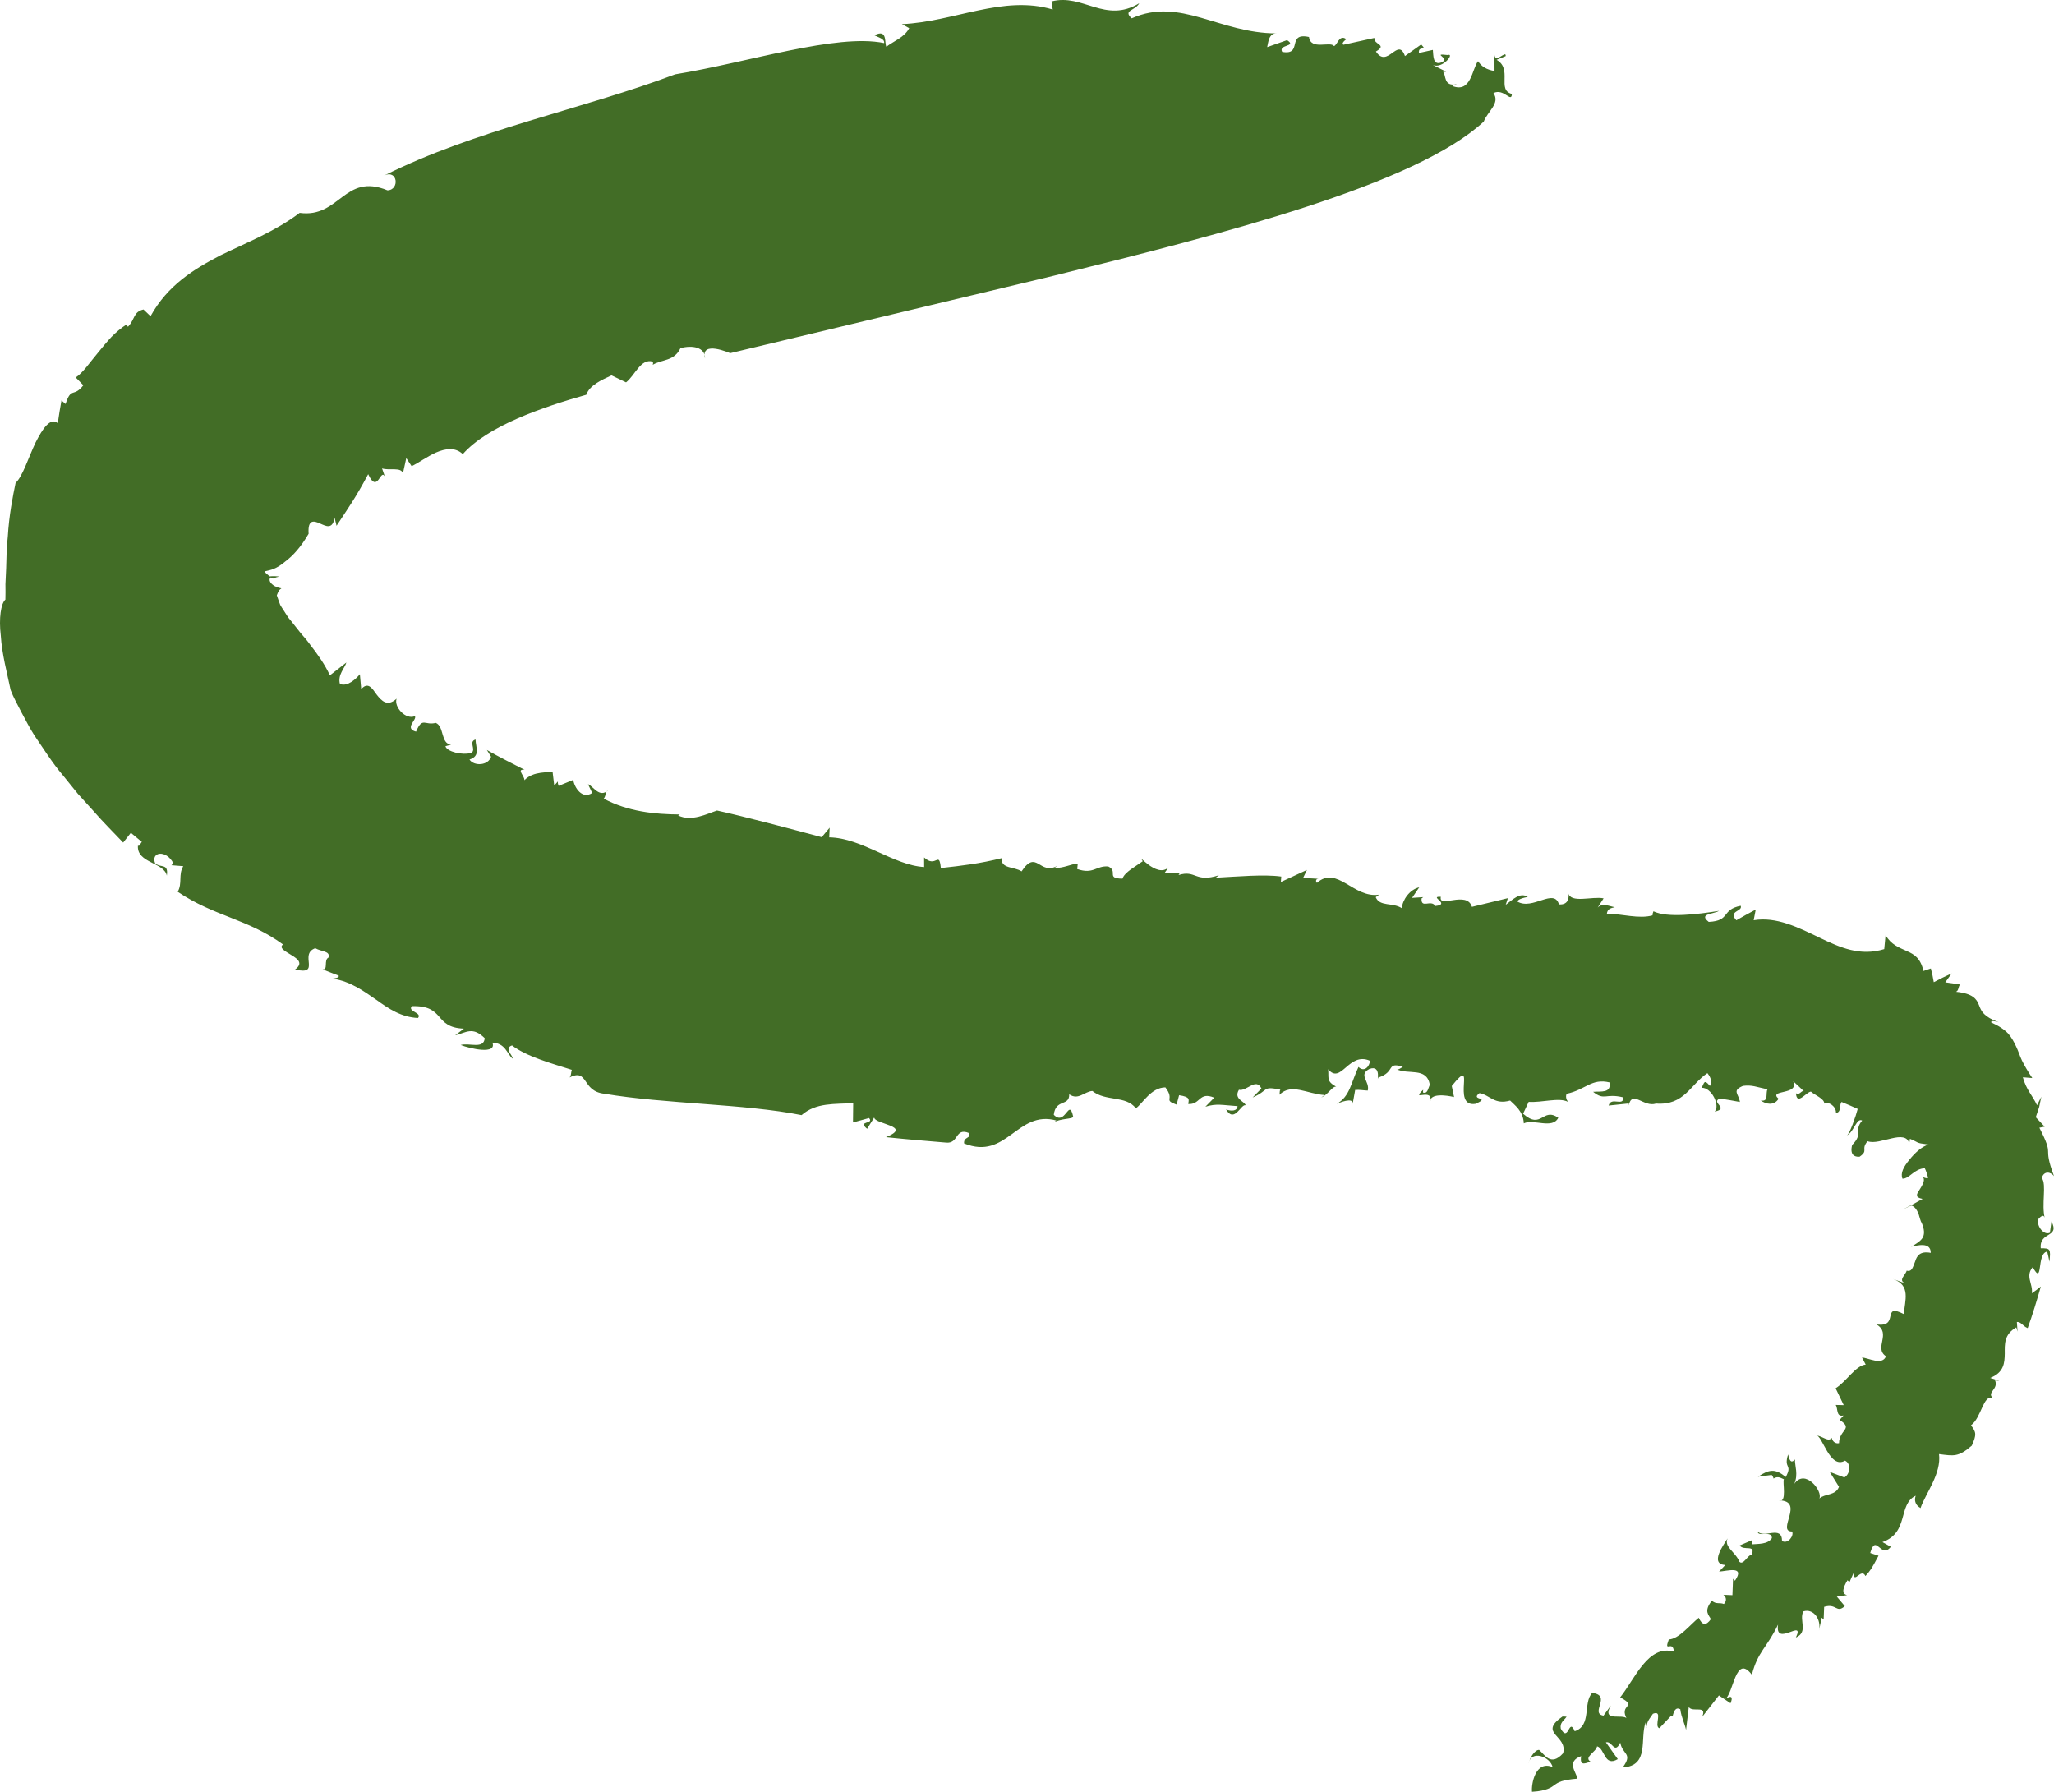           <svg
            width="94"
            height="82"
            viewBox="0 0 94 82"
            fill="none"
            xmlns="http://www.w3.org/2000/svg"
          >
            <g clip-path="url(#clip0_1657_75)">
              <mask
                id="mask0_1657_75"
                style="mask-type:luminance"
                maskUnits="userSpaceOnUse"
                x="-9"
                y="-15"
                width="110"
                height="110"
              >
                <path
                  d="M-8.211 -14.179H100.444V94.208H-8.211V-14.179Z"
                  fill="white"
                />
              </mask>
              <g mask="url(#mask0_1657_75)">
                <path
                  d="M27.655 50.051C30.445 50.523 34.057 50.507 36.683 51.03C37.35 50.449 38.189 50.535 39.046 50.48L39.036 51.366L39.771 51.163C40.029 51.457 39.213 51.272 39.683 51.655L40.007 51.138C40.028 51.457 41.793 51.527 40.548 52.038C41.464 52.134 42.375 52.211 43.285 52.286C43.887 52.359 43.694 51.582 44.342 51.849C44.459 52.116 44.09 52.007 44.121 52.325C46.081 53.12 46.534 50.781 48.345 51.276L48.183 51.386C48.507 51.166 49.099 51.225 49.113 51.099C48.919 50.201 48.761 51.564 48.226 51.015C48.313 50.271 48.942 50.645 48.932 50.077C49.347 50.365 49.618 49.956 49.99 49.925C50.604 50.418 51.526 50.12 51.982 50.719C52.3 50.492 52.669 49.773 53.332 49.76C53.791 50.356 53.204 50.315 53.846 50.551L53.961 50.119C54.49 50.199 54.404 50.319 54.38 50.523C54.948 50.555 54.865 49.938 55.569 50.232L55.164 50.645C55.693 50.489 55.907 50.571 56.636 50.619C56.615 50.868 56.323 50.847 56.109 50.77C56.495 51.42 56.794 50.504 57.007 50.578C56.948 50.388 56.444 50.294 56.699 49.871C57.059 49.955 57.478 49.296 57.728 49.812L57.327 50.222C58.087 49.898 57.738 49.687 58.6 49.867C58.553 49.899 58.574 50.007 58.554 50.097C59.108 49.55 59.815 50.062 60.62 50.111L60.466 50.225C60.793 50.082 60.975 49.697 61.15 49.729C60.694 49.475 60.82 49.349 60.782 48.931C61.381 49.653 61.715 48.111 62.698 48.544C62.68 48.791 62.44 49.09 62.17 48.825C61.826 49.555 61.779 50.178 61.173 50.516C61.549 50.35 61.992 50.252 61.896 50.559L62.019 49.878C62.246 49.862 62.425 49.905 62.596 49.907C62.697 49.476 62.144 49.196 62.671 48.917C63.265 48.701 62.98 49.62 63.075 49.313C63.891 49.049 63.419 48.583 64.199 48.815C64.121 48.871 63.968 48.988 63.901 48.923C64.459 49.204 65.28 48.812 65.436 49.637C65.351 49.82 65.334 50.067 65.121 49.995L65.131 49.87C64.51 50.46 65.647 49.713 65.447 50.451C65.409 50.009 66.193 50.118 66.545 50.203L66.439 49.698C67.633 48.207 66.365 50.693 67.527 50.514C68.268 50.184 67.251 50.37 67.707 50.023C68.205 50.116 68.381 50.568 69.11 50.363C69.308 50.566 69.714 50.842 69.736 51.407C70.178 51.189 71.055 51.689 71.314 51.149C70.584 50.653 70.558 51.72 69.703 50.966L69.959 50.423C70.566 50.465 71.347 50.209 71.756 50.421C71.675 50.311 71.642 50.169 71.698 50.053C72.565 49.871 72.831 49.333 73.659 49.533C73.747 50.04 73.266 49.932 72.908 49.964C73.429 50.386 73.468 50.015 74.288 50.218C74.31 50.66 73.732 50.165 73.618 50.592L74.538 50.496C74.533 50.522 74.535 50.552 74.533 50.586C74.705 49.855 75.221 50.689 75.786 50.501C77.085 50.596 77.354 49.632 78.138 49.109C78.314 49.325 78.35 49.52 78.252 49.695C77.966 49.337 77.996 49.6 77.867 49.781C78.318 49.743 78.74 50.598 78.471 50.866C79.17 50.726 78.267 50.454 78.706 50.27C79.018 50.317 79.323 50.371 79.626 50.428C79.566 50.039 79.246 49.916 79.765 49.692C80.188 49.639 80.372 49.744 80.89 49.849C80.786 50.02 80.963 50.439 80.579 50.357C80.809 50.534 81.187 50.613 81.395 50.282C80.896 49.843 82.367 50.13 82.064 49.48C82.231 49.627 82.389 49.783 82.547 49.933C82.424 49.898 82.358 50.14 82.191 50.028C82.227 50.621 82.666 49.965 82.875 49.955C83.04 50.108 83.505 50.282 83.486 50.504C83.694 50.393 84.039 50.636 84.021 50.933C84.285 50.894 84.154 50.583 84.278 50.428C84.532 50.531 84.78 50.637 85.017 50.746C84.938 51.057 84.652 51.891 84.518 51.961C84.858 51.789 84.96 51.139 85.221 51.279C84.816 51.761 85.302 51.852 84.762 52.397C84.651 52.841 84.859 52.949 85.101 52.934C85.532 52.641 85.141 52.614 85.466 52.225C85.766 52.331 86.181 52.177 86.568 52.094C86.956 52.003 87.308 51.991 87.371 52.334C87.389 52.258 87.4 52.185 87.405 52.113C87.644 52.207 87.723 52.279 87.826 52.306C87.928 52.337 88.032 52.339 88.27 52.377C87.962 52.451 87.627 52.765 87.383 53.071C87.118 53.391 86.961 53.688 87.066 53.939C87.391 53.94 87.591 53.486 88.086 53.46C88.158 53.604 88.2 53.76 88.24 53.9C88.194 53.94 88.087 53.904 88.005 53.863C88.066 53.951 88.052 54.042 88.01 54.139C87.968 54.256 87.894 54.365 87.836 54.46C87.71 54.653 87.622 54.795 87.987 54.863C87.683 55.04 87.38 55.201 87.079 55.347L87.467 55.167C87.619 55.203 87.72 55.361 87.796 55.53C87.853 55.703 87.887 55.884 87.94 55.95C88.077 56.267 88.08 56.482 87.986 56.645C87.879 56.809 87.689 56.923 87.464 57.051C87.734 56.998 88.361 56.813 88.359 57.333C87.866 57.238 87.727 57.472 87.649 57.716C87.547 57.962 87.507 58.221 87.257 58.148C87.216 58.347 86.826 58.598 87.219 58.739L86.629 58.529C87.47 58.817 87.168 59.528 87.129 60.136C86.073 59.591 86.964 60.776 85.869 60.605C86.586 61.021 85.737 61.68 86.309 62.066C86.144 62.506 85.493 62.133 85.214 62.124L85.383 62.447C84.928 62.482 84.505 63.218 84.006 63.531L84.377 64.302L84.009 64.293C84.126 64.451 84.013 64.856 84.366 64.775L84.191 64.98C84.841 65.403 84.171 65.408 84.162 66.042C83.991 66.081 83.853 65.952 83.828 65.797C83.679 66.019 83.405 65.707 83.11 65.689C83.392 65.634 83.729 67.257 84.434 66.842C84.727 66.972 84.674 67.462 84.405 67.611L83.736 67.356L84.16 68.04C84.003 68.454 83.523 68.341 83.26 68.575C83.433 68.261 82.617 67.175 82.112 67.906C82.311 67.473 82.131 67.066 82.146 66.788C82.021 66.922 81.914 66.955 81.831 66.557C81.614 67.236 82.049 66.987 81.725 67.59C81.24 67.196 80.97 67.235 80.451 67.579L81.079 67.495C81.129 67.556 81.156 67.613 81.165 67.662C81.318 67.567 81.425 67.585 81.64 67.696C81.562 67.8 81.796 68.796 81.418 68.66C82.622 68.683 81.277 70.085 82.013 70.085C82.111 70.261 81.835 70.675 81.554 70.52C81.55 69.771 80.719 70.427 80.438 70.081C80.444 70.362 81.088 70.01 81.09 70.385C80.904 70.684 80.443 70.644 80.17 70.671L80.169 70.485L79.615 70.723C79.799 70.989 80.358 70.657 80.166 71.141C79.981 71.158 79.786 71.642 79.605 71.472C79.426 71.018 78.879 70.786 79.064 70.399C78.877 70.691 78.227 71.582 78.958 71.617L78.671 71.92C79.046 71.897 79.879 71.633 79.401 72.334L79.311 72.247L79.283 72.998L78.871 72.981C78.995 73.079 79.044 73.245 78.892 73.403C78.713 73.323 78.523 73.429 78.345 73.25C77.946 73.74 78.216 73.913 78.296 74.096C78.091 74.39 77.904 74.401 77.743 74.032C77.36 74.338 76.834 75.007 76.371 75.025C76.127 75.686 76.56 75.018 76.605 75.583C75.424 75.239 74.819 76.835 74.147 77.674C75.02 78.147 74.018 77.956 74.482 78.71C74.437 78.338 73.239 78.884 73.723 78.046L73.383 78.511C72.743 78.402 73.783 77.581 72.864 77.471C72.436 77.929 72.852 78.969 72.065 79.224C71.789 78.562 71.796 79.775 71.428 79.107C71.376 78.824 71.577 78.739 71.694 78.558L71.509 78.55C70.367 79.338 71.759 79.403 71.534 80.233C70.964 80.865 70.684 80.281 70.436 80.079C70.252 80.069 70.009 80.423 69.96 80.698C70.067 80.059 70.946 80.39 71.055 80.865C70.27 80.537 70.071 81.644 70.112 82C70.805 81.947 70.99 81.795 71.147 81.681C71.31 81.562 71.469 81.455 72.19 81.394C72.145 81.107 71.661 80.617 72.361 80.364C72.273 80.907 72.643 80.627 72.808 80.625C72.441 80.423 73.049 80.179 73.09 79.915C73.451 80.017 73.413 80.869 74.037 80.501L73.492 79.733C73.788 79.647 73.878 80.309 74.15 79.746C74.256 80.315 74.743 80.225 74.263 80.882C75.51 80.804 75.032 79.56 75.316 78.806C75.303 78.901 75.385 78.995 75.375 79.091C75.316 78.806 75.529 78.616 75.645 78.424C76.142 78.232 75.669 78.993 75.939 79.087L76.484 78.511C76.517 78.521 76.532 78.53 76.546 78.544C76.601 78.306 76.68 78.106 76.897 78.216C76.946 78.594 77.101 78.878 77.161 79.164L77.287 78.113C77.443 78.395 78.152 77.989 77.895 78.572L78.665 77.586L79.196 77.943C79.321 77.649 79.236 77.559 78.934 77.765C79.337 77.551 79.411 75.641 80.173 76.64C80.446 75.567 80.839 75.445 81.371 74.344C81.212 75.41 82.618 74.031 82.186 74.936C82.771 74.683 82.321 74.147 82.527 73.741C83.003 73.591 83.362 74.124 83.243 74.625L83.368 74.028L83.458 74.115L83.481 73.532C84.052 73.357 84.037 73.847 84.427 73.499L84.061 73.065L84.534 72.995C84.25 72.938 84.355 72.635 84.548 72.315L84.641 72.397L84.832 71.973C84.829 72.535 85.178 71.717 85.371 72.122C85.627 71.827 85.634 71.821 85.969 71.193L85.589 71.068C85.856 70.132 86.069 71.371 86.532 70.784L86.148 70.568C87.386 70.125 86.841 68.842 87.671 68.448C87.514 68.89 87.996 69.068 87.898 68.993C88.136 68.325 88.849 67.434 88.738 66.542C89.417 66.63 89.626 66.683 90.237 66.155C90.46 65.651 90.445 65.55 90.201 65.224C90.681 64.878 90.76 63.801 91.195 63.975C90.911 63.709 91.475 63.574 91.302 63.171L91.499 63.187L91.078 63.057C91.71 62.81 91.739 62.373 91.747 61.946C91.746 61.508 91.708 61.072 92.274 60.742L92.331 60.938L92.301 60.495C92.505 60.489 92.564 60.684 92.796 60.778C93.02 60.161 93.213 59.52 93.398 58.875C93.269 58.984 93.125 59.083 92.985 59.183C93.054 58.77 92.668 58.401 93.028 57.986C93.521 58.89 93.187 57.344 93.689 57.276C93.734 57.435 93.76 57.586 93.791 57.74C93.858 57.138 93.828 57.126 93.394 57.123C93.321 56.335 94.284 56.664 93.884 55.892L93.813 56.412C93.543 56.541 93.221 56.143 93.264 55.811C93.332 55.734 93.531 55.493 93.582 55.764C93.414 55.129 93.675 54.187 93.44 53.908C93.543 53.553 93.864 53.634 94 53.821C93.443 52.314 94.059 53.037 93.331 51.606L93.575 51.559L93.166 51.127L93.322 50.658C93.347 50.508 93.391 50.347 93.421 50.188L93.224 50.579C93.004 50.106 92.74 49.891 92.574 49.298L93.007 49.333C92.797 49.021 92.651 48.767 92.536 48.536C92.424 48.303 92.363 48.08 92.264 47.884C92.171 47.684 92.068 47.489 91.902 47.297C91.728 47.116 91.481 46.945 91.128 46.79C91.102 46.673 91.349 46.743 91.477 46.784C90.779 46.523 90.675 46.283 90.567 45.997C90.462 45.723 90.296 45.464 89.515 45.386C89.655 45.327 89.61 45.117 89.713 45.057C89.482 45.017 89.251 44.984 89.024 44.954L89.316 44.545C89.034 44.672 88.761 44.807 88.498 44.947C88.463 44.737 88.421 44.529 88.364 44.318L88.025 44.433C87.897 43.856 87.611 43.673 87.264 43.523C86.918 43.362 86.549 43.24 86.292 42.793L86.231 43.433C85.135 43.767 84.237 43.376 83.261 42.905C82.298 42.443 81.291 41.936 80.255 42.112L80.35 41.623C80.047 41.779 79.755 41.95 79.462 42.114C79.064 41.675 79.771 41.718 79.661 41.45C78.752 41.63 79.215 42.136 78.2 42.188C77.715 41.809 78.409 41.839 78.67 41.684C77.696 41.838 76.307 42.014 75.669 41.703C75.65 41.769 75.605 41.855 75.637 41.886C75.006 42.069 74.213 41.811 73.537 41.814C73.562 41.586 73.73 41.554 73.9 41.515C73.659 41.474 73.335 41.305 73.119 41.53L73.388 41.11C72.871 41.002 71.867 41.362 71.768 40.855C71.825 41.05 71.788 41.422 71.345 41.387C71.118 40.617 70.134 41.677 69.437 41.254C69.524 41.073 70.044 41.046 69.898 41.033C69.546 40.825 69.223 41.176 68.908 41.406L69.008 41.101L67.362 41.499C67.128 40.734 65.822 41.593 65.939 41.039C65.357 41.006 66.424 41.38 65.687 41.46C65.493 41.139 65.022 41.609 65.057 41.112L65.135 41.054L64.623 41.088L64.95 40.605C64.507 40.706 64.18 41.19 64.154 41.561C63.739 41.286 63.145 41.503 62.959 41.057L63.114 40.94C61.942 41.123 61.191 39.58 60.269 40.401C60.201 40.331 60.211 40.209 60.353 40.216L59.636 40.176L59.811 39.81L58.619 40.361L58.637 40.113C57.856 40.002 56.635 40.113 55.634 40.166L55.786 40.051C54.687 40.413 54.739 39.79 53.937 40.043C53.967 39.978 53.994 39.954 54.024 39.94L53.308 39.931L53.473 39.694C52.927 40.215 51.987 38.947 52.298 39.411C51.992 39.638 51.468 39.907 51.369 40.208C50.592 40.204 51.191 39.881 50.72 39.651C50.161 39.604 50.044 40.028 49.297 39.768L49.324 39.52C48.969 39.546 48.739 39.717 48.246 39.726L48.399 39.615C47.568 40.091 47.443 38.828 46.751 39.876C46.429 39.652 45.783 39.766 45.848 39.269C44.836 39.521 44.052 39.613 43.056 39.723C42.973 38.893 42.839 39.758 42.291 39.237L42.293 39.677C40.897 39.6 39.453 38.344 37.949 38.318L37.968 37.876L37.605 38.31C36.03 37.887 34.035 37.358 32.813 37.09C32.363 37.238 31.637 37.617 31.033 37.315L31.114 37.271C29.949 37.264 28.732 37.136 27.629 36.547C27.754 36.392 27.676 36.232 27.84 36.158C27.425 36.538 27.152 35.973 26.91 35.885L27.102 36.288C26.643 36.59 26.292 36.051 26.233 35.689L25.566 35.962C25.547 35.909 25.516 35.828 25.533 35.759L25.364 35.947L25.287 35.306C25.124 35.371 24.41 35.265 23.999 35.704C24.015 35.511 23.61 35.178 24.005 35.227C23.425 34.927 22.838 34.641 22.282 34.32L22.474 34.63C22.336 35.049 21.681 35.063 21.486 34.757C21.999 34.596 21.774 34.205 21.762 33.842C21.428 33.945 21.802 34.291 21.577 34.45C21.156 34.575 20.455 34.4 20.385 34.148L20.642 34.077C20.16 34.03 20.34 33.244 19.943 33.08C19.43 33.211 19.338 32.785 19.04 33.481C18.474 33.329 19.106 32.927 18.986 32.771C18.576 32.954 18.017 32.355 18.149 31.972C17.729 32.36 17.462 32.074 17.238 31.786C17.023 31.486 16.846 31.188 16.531 31.535L16.47 30.853C16.311 31.047 15.912 31.443 15.556 31.299C15.444 30.874 15.777 30.582 15.852 30.317L15.097 30.906C14.872 30.406 14.53 29.938 14.22 29.536C14.076 29.336 13.919 29.146 13.753 28.961C13.613 28.784 13.471 28.604 13.328 28.424C13.166 28.247 13.085 28.084 12.975 27.92C12.925 27.84 12.862 27.756 12.824 27.679L12.742 27.457C12.717 27.385 12.688 27.311 12.668 27.242L12.716 27.123C12.732 27.087 12.747 27.052 12.767 27.019C12.799 26.986 12.836 26.954 12.879 26.924C12.766 26.903 12.59 26.855 12.48 26.757C12.357 26.665 12.286 26.519 12.382 26.424L12.493 26.475C12.595 26.43 12.693 26.399 12.794 26.387C12.646 26.364 12.497 26.36 12.342 26.375C12.255 26.3 12.095 26.191 12.137 26.141C12.196 26.127 12.258 26.113 12.321 26.097C12.38 26.087 12.477 26.05 12.541 26.025C12.644 25.988 12.878 25.849 13.03 25.715C13.42 25.427 13.776 25.022 14.124 24.426C14.078 23.748 14.366 23.829 14.647 23.957C14.936 24.081 15.211 24.245 15.324 23.678C15.322 23.8 15.385 23.937 15.401 24.061C15.947 23.231 16.279 22.775 16.85 21.7C17.294 22.665 17.424 21.328 17.628 21.854L17.485 21.437C17.823 21.545 18.361 21.357 18.439 21.664L18.593 20.965L18.838 21.332C19.125 21.201 19.533 20.899 19.954 20.708C20.387 20.523 20.836 20.454 21.179 20.782C22.323 19.49 24.809 18.637 26.832 18.065C26.98 17.626 27.548 17.381 27.986 17.178L28.651 17.498C29.058 17.185 29.327 16.38 29.876 16.551C29.893 16.61 29.89 16.657 29.869 16.696C30.31 16.433 30.849 16.541 31.141 15.933C31.676 15.786 32.273 15.884 32.264 16.4C32.044 15.552 33.414 16.162 33.414 16.162C33.414 16.162 40.374 14.496 48.183 12.628C56.033 10.692 64.785 8.45 67.903 5.565C68.068 5.105 68.675 4.725 68.346 4.26C68.824 4.021 69.171 4.737 69.191 4.299C68.483 4.117 69.239 3.164 68.491 2.738L68.905 2.568C68.949 2.252 68.373 3.002 68.393 2.437L68.396 3.25C68.027 3.185 67.808 3.051 67.641 2.801C67.359 3.165 67.328 4.273 66.464 3.935L66.673 3.851C66.037 3.988 66.194 3.405 66.038 3.297L66.181 3.28L65.572 2.973C66.027 3.169 66.597 2.412 66.25 2.518C65.444 2.426 66.481 2.677 65.922 2.871C65.572 2.973 65.6 2.533 65.574 2.284L64.936 2.424C64.894 2.052 65.365 2.371 65.039 2.035L64.297 2.565C63.981 1.661 63.495 3.167 62.969 2.357C63.513 2.034 62.861 2.053 62.899 1.736L61.479 2.048C61.32 1.943 61.803 1.692 61.594 1.779C61.277 1.572 61.194 2.086 61.048 2.106C60.876 1.875 59.984 2.315 59.906 1.693C58.858 1.465 59.647 2.551 58.678 2.373C58.486 2.021 59.378 2.146 58.902 1.837L57.992 2.156C58.041 1.958 58.056 1.516 58.424 1.528C55.797 1.527 54.016 -0.156 51.793 0.838C51.369 0.464 51.965 0.491 52.136 0.149C50.578 1.096 49.552 -0.31 48.121 0.065L48.178 0.435C45.913 -0.245 43.654 1.001 41.275 1.104L41.609 1.29C41.386 1.716 40.894 1.881 40.565 2.139C40.461 1.971 40.634 1.297 40.016 1.615C40.185 1.709 40.497 1.774 40.461 1.971C38.273 1.521 34.23 2.86 30.9 3.401C26.674 4.999 21.745 5.941 17.571 8.038C18.206 7.729 18.3 8.694 17.732 8.709C15.747 7.89 15.549 9.992 13.714 9.741C12.59 10.592 11.317 11.085 10.088 11.684C8.862 12.321 7.669 13.058 6.889 14.47L6.566 14.162C6.091 14.274 6.189 14.609 5.856 14.954L5.783 14.853C5.54 15.012 5.312 15.202 5.096 15.423C4.88 15.655 4.678 15.901 4.489 16.135C4.111 16.583 3.783 17.077 3.464 17.273L3.814 17.63C3.367 18.21 3.26 17.681 3 18.489L2.814 18.322C2.75 18.677 2.697 18.996 2.644 19.367C2.31 19.08 1.952 19.607 1.622 20.263C1.297 20.95 1.029 21.816 0.713 22.099C0.585 22.713 0.413 23.591 0.357 24.551C0.301 25.026 0.294 25.521 0.282 26.01C0.271 26.254 0.26 26.497 0.249 26.736C0.254 26.974 0.253 27.209 0.247 27.438C0.042 27.618 -0.06 28.289 0.037 29.093C0.084 29.907 0.331 30.829 0.486 31.575C0.615 31.921 0.805 32.247 0.984 32.602C1.167 32.941 1.371 33.339 1.574 33.654C1.976 34.239 2.407 34.93 2.867 35.464C3.096 35.746 3.328 36.033 3.561 36.322C3.795 36.58 4.03 36.84 4.265 37.099C4.734 37.639 5.197 38.092 5.637 38.557L5.989 38.11L6.492 38.527C6.403 38.614 6.425 38.723 6.312 38.701C6.255 39.499 7.51 39.457 7.635 40.071C7.717 39.481 7.358 39.738 7.099 39.505C6.892 38.98 7.605 38.867 7.934 39.505L7.846 39.594L8.388 39.638C8.153 40.015 8.356 40.428 8.133 40.809C9.811 41.942 11.339 42.046 12.953 43.22C12.741 43.381 13.069 43.536 13.353 43.717C13.639 43.891 13.886 44.086 13.503 44.367C14.722 44.65 13.659 43.666 14.429 43.392C14.714 43.559 15.127 43.511 15.034 43.82C14.801 43.93 15.034 44.409 14.759 44.352C15.004 44.461 15.253 44.55 15.5 44.648C15.539 44.74 15.329 44.77 15.224 44.782C16.062 44.918 16.642 45.354 17.223 45.754C17.798 46.169 18.37 46.55 19.128 46.585C19.341 46.339 18.634 46.292 18.848 46.043C20.401 46.001 19.826 47.02 21.231 47.073L20.829 47.379C21.335 47.256 21.628 46.959 22.183 47.51C22.14 48.029 21.484 47.709 21.082 47.821C21.538 47.998 22.748 48.265 22.534 47.712C23.133 47.741 23.197 48.217 23.456 48.443C23.502 48.328 23.041 47.965 23.433 47.841C24.095 48.351 25.261 48.669 26.168 48.957C26.127 49.075 26.144 49.273 26.048 49.312C26.952 48.865 26.594 49.934 27.655 50.051Z"
                  fill="#426D26"
                />
              </g>
            </g>
            <defs>
              <clipPath id="clip0_1657_75">
                <rect width="94" height="82" fill="white" />
              </clipPath>
            </defs>
          </svg>